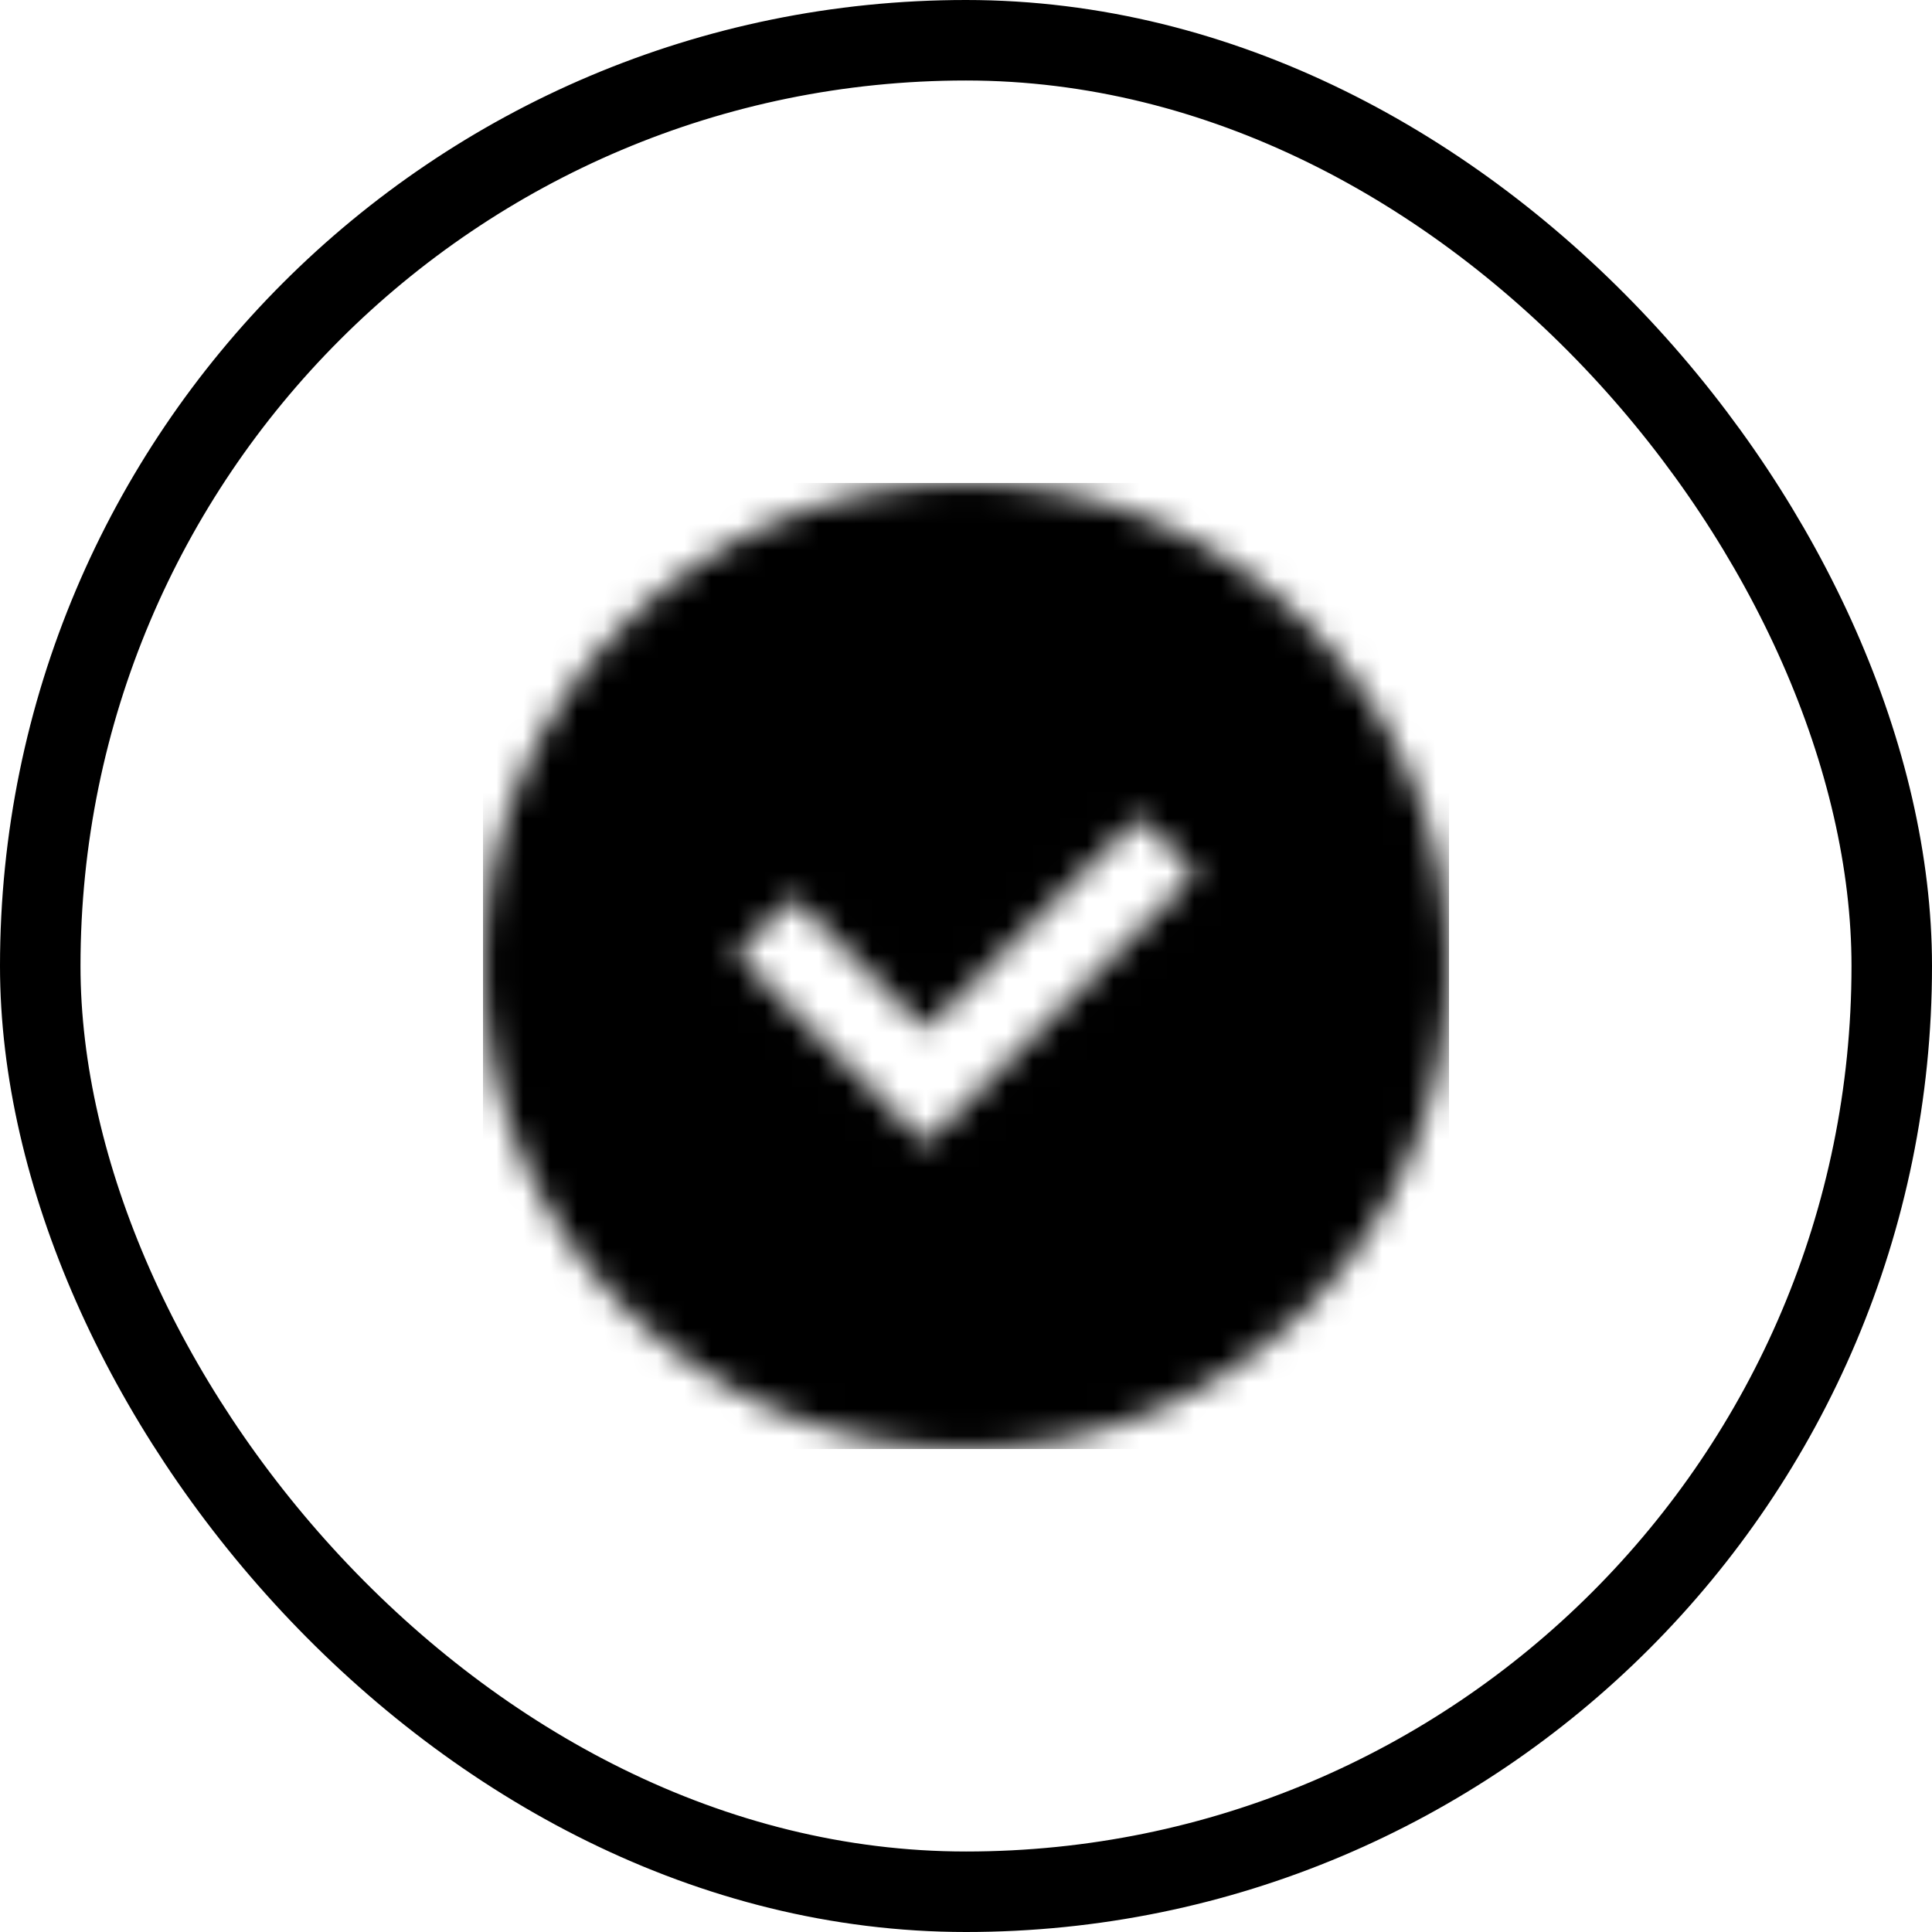 <?xml version="1.0" encoding="UTF-8"?>
<svg xmlns="http://www.w3.org/2000/svg" width="72" height="72" viewBox="0 0 72 72" fill="none">
  <mask id="mask0_978_12457" style="mask-type:alpha" maskUnits="userSpaceOnUse" x="18" y="18" width="36" height="36">
    <path fill-rule="evenodd" clip-rule="evenodd" d="M54 36C54 45.941 45.941 54 36 54C26.059 54 18 45.941 18 36C18 26.059 26.059 18 36 18C45.941 18 54 26.059 54 36ZM35.561 41.561L44.561 32.561L42.439 30.439L34.5 38.379L29.561 33.439L27.439 35.561L33.439 41.561L34.5 42.621L35.561 41.561Z" fill="black" style="fill:black;fill:black;fill-opacity:1;"></path>
  </mask>
  <g mask="url(#mask0_978_12457)">
    <rect x="18" y="18" width="36" height="36" fill="url(#paint0_linear_978_12457)" style=""></rect>
  </g>
  <rect x="1.5" y="1.5" width="69" height="69" rx="34.5" stroke="url(#paint1_linear_978_12457)" style="" stroke-width="3"></rect>
  <defs>
    <linearGradient id="paint0_linear_978_12457" x1="36" y1="54" x2="36" y2="18" gradientUnits="userSpaceOnUse">
      <stop stop-color="#5C04B4" style="stop-color:#5C04B4;stop-color:color(display-p3 0.36 0.014 0.706);stop-opacity:1;"></stop>
      <stop offset="1" stop-color="#F56600" style="stop-color:#F56600;stop-color:color(display-p3 0.96 0.4 0);stop-opacity:1;"></stop>
    </linearGradient>
    <linearGradient id="paint1_linear_978_12457" x1="36" y1="72" x2="36" y2="-1.16229e-06" gradientUnits="userSpaceOnUse">
      <stop stop-color="#5C04B4" style="stop-color:#5C04B4;stop-color:color(display-p3 0.36 0.014 0.706);stop-opacity:1;"></stop>
      <stop offset="1" stop-color="#F56600" style="stop-color:#F56600;stop-color:color(display-p3 0.96 0.4 0);stop-opacity:1;"></stop>
    </linearGradient>
  </defs>
</svg>
